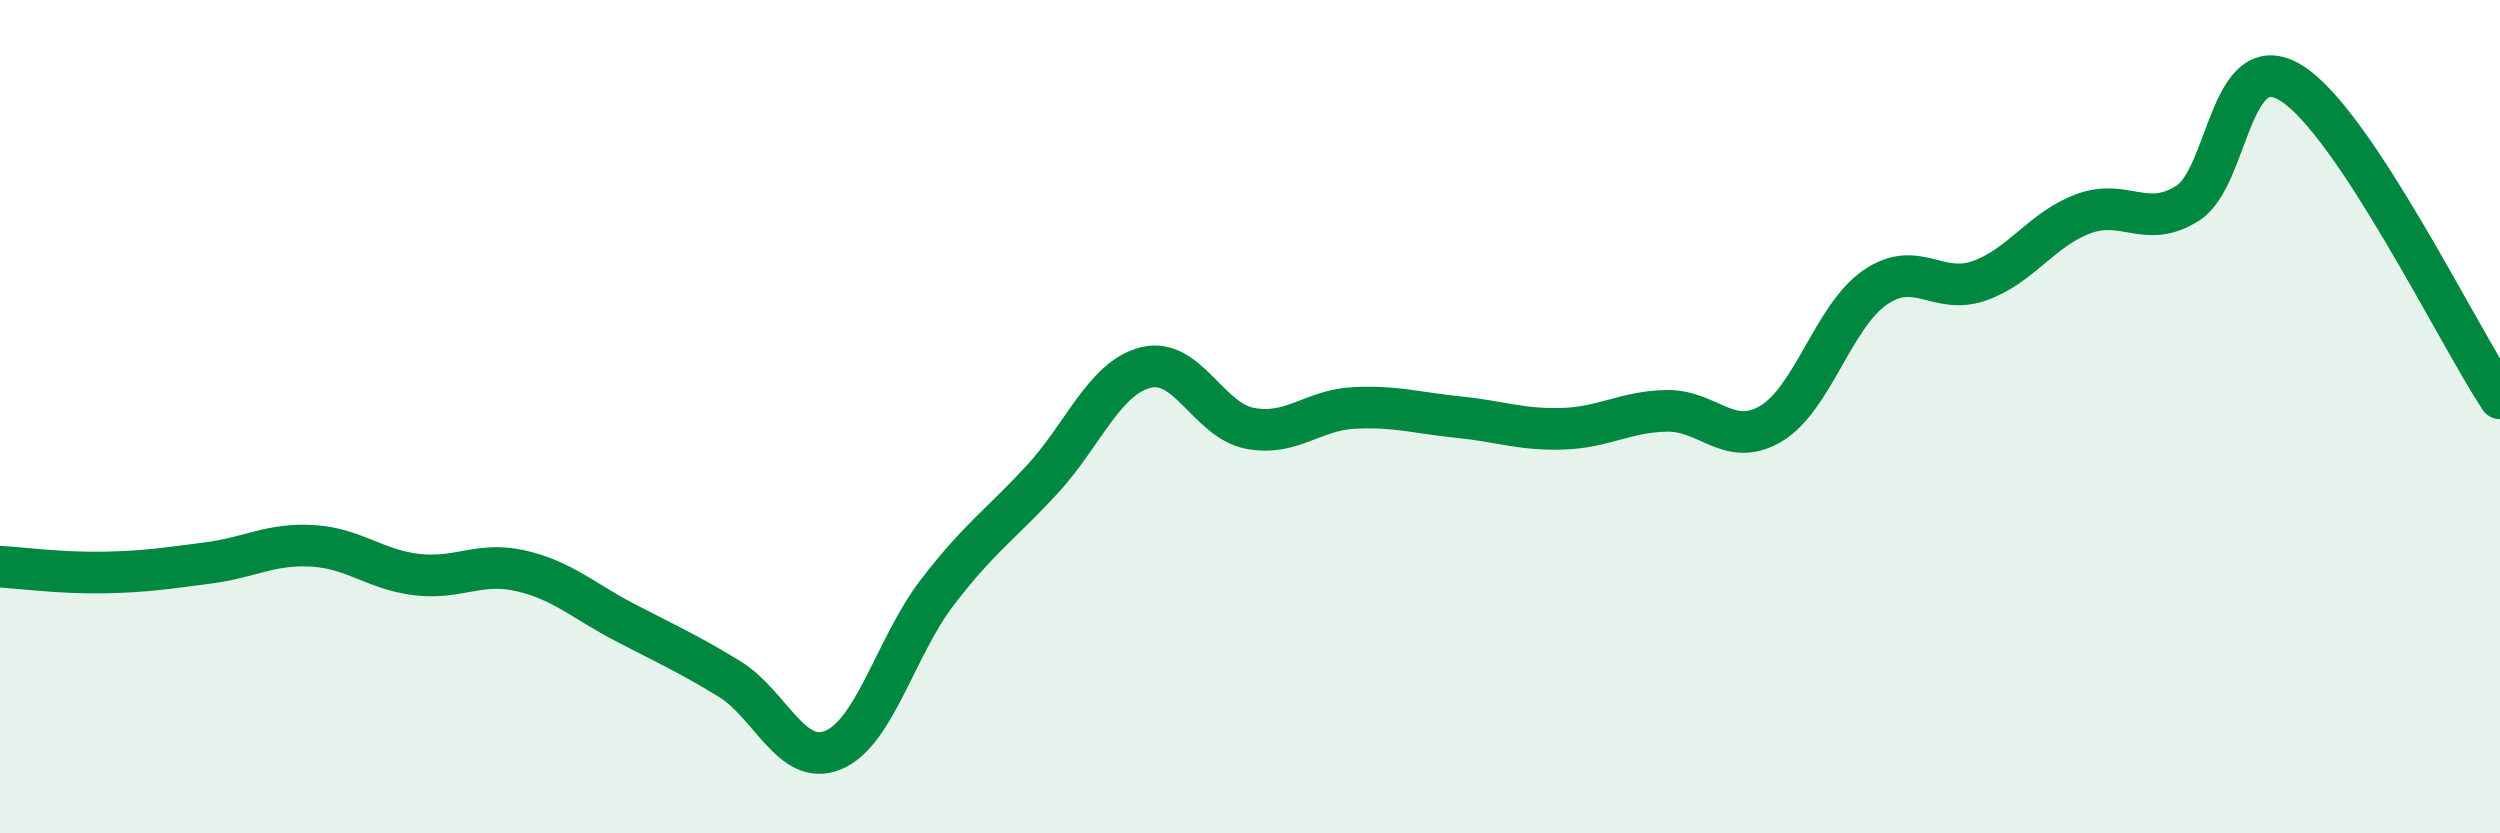 
    <svg width="60" height="20" viewBox="0 0 60 20" xmlns="http://www.w3.org/2000/svg">
      <path
        d="M 0,13.6 C 0.5,13.63 1.5,13.76 2.5,13.74 C 3.5,13.72 4,13.64 5,13.51 C 6,13.38 6.5,13.04 7.5,13.1 C 8.5,13.16 9,13.67 10,13.79 C 11,13.91 11.5,13.47 12.5,13.7 C 13.5,13.93 14,14.42 15,14.94 C 16,15.46 16.5,15.68 17.5,16.29 C 18.5,16.9 19,18.42 20,18 C 21,17.58 21.5,15.51 22.5,14.21 C 23.5,12.91 24,12.6 25,11.52 C 26,10.44 26.5,9.07 27.5,8.82 C 28.5,8.57 29,10.09 30,10.28 C 31,10.47 31.5,9.84 32.5,9.79 C 33.5,9.74 34,9.91 35,10.01 C 36,10.11 36.5,10.32 37.5,10.29 C 38.5,10.26 39,9.88 40,9.86 C 41,9.84 41.5,10.76 42.5,10.17 C 43.5,9.58 44,7.59 45,6.9 C 46,6.21 46.5,7.09 47.5,6.74 C 48.5,6.39 49,5.5 50,5.13 C 51,4.76 51.5,5.51 52.5,4.88 C 53.5,4.25 53.5,1.06 55,2 C 56.5,2.94 59,8.05 60,9.56L60 20L0 20Z"
        fill="#008740"
        opacity="0.1"
        stroke-linecap="round"
        stroke-linejoin="round"
      />
      <path
        d="M 0,13.6 C 0.5,13.63 1.5,13.76 2.5,13.74 C 3.5,13.72 4,13.64 5,13.51 C 6,13.38 6.5,13.04 7.5,13.1 C 8.5,13.16 9,13.67 10,13.79 C 11,13.91 11.5,13.47 12.5,13.7 C 13.5,13.93 14,14.42 15,14.94 C 16,15.46 16.5,15.68 17.5,16.29 C 18.5,16.9 19,18.42 20,18 C 21,17.58 21.5,15.51 22.5,14.21 C 23.5,12.91 24,12.6 25,11.52 C 26,10.44 26.5,9.07 27.5,8.82 C 28.5,8.57 29,10.09 30,10.28 C 31,10.47 31.5,9.84 32.5,9.79 C 33.5,9.74 34,9.91 35,10.01 C 36,10.11 36.5,10.32 37.5,10.29 C 38.5,10.26 39,9.88 40,9.86 C 41,9.84 41.5,10.76 42.5,10.17 C 43.5,9.58 44,7.59 45,6.9 C 46,6.21 46.5,7.09 47.5,6.74 C 48.5,6.39 49,5.5 50,5.13 C 51,4.76 51.5,5.51 52.5,4.88 C 53.5,4.25 53.5,1.06 55,2 C 56.5,2.94 59,8.05 60,9.56"
        stroke="#008740"
        stroke-width="1"
        fill="none"
        stroke-linecap="round"
        stroke-linejoin="round"
      />
    </svg>
  